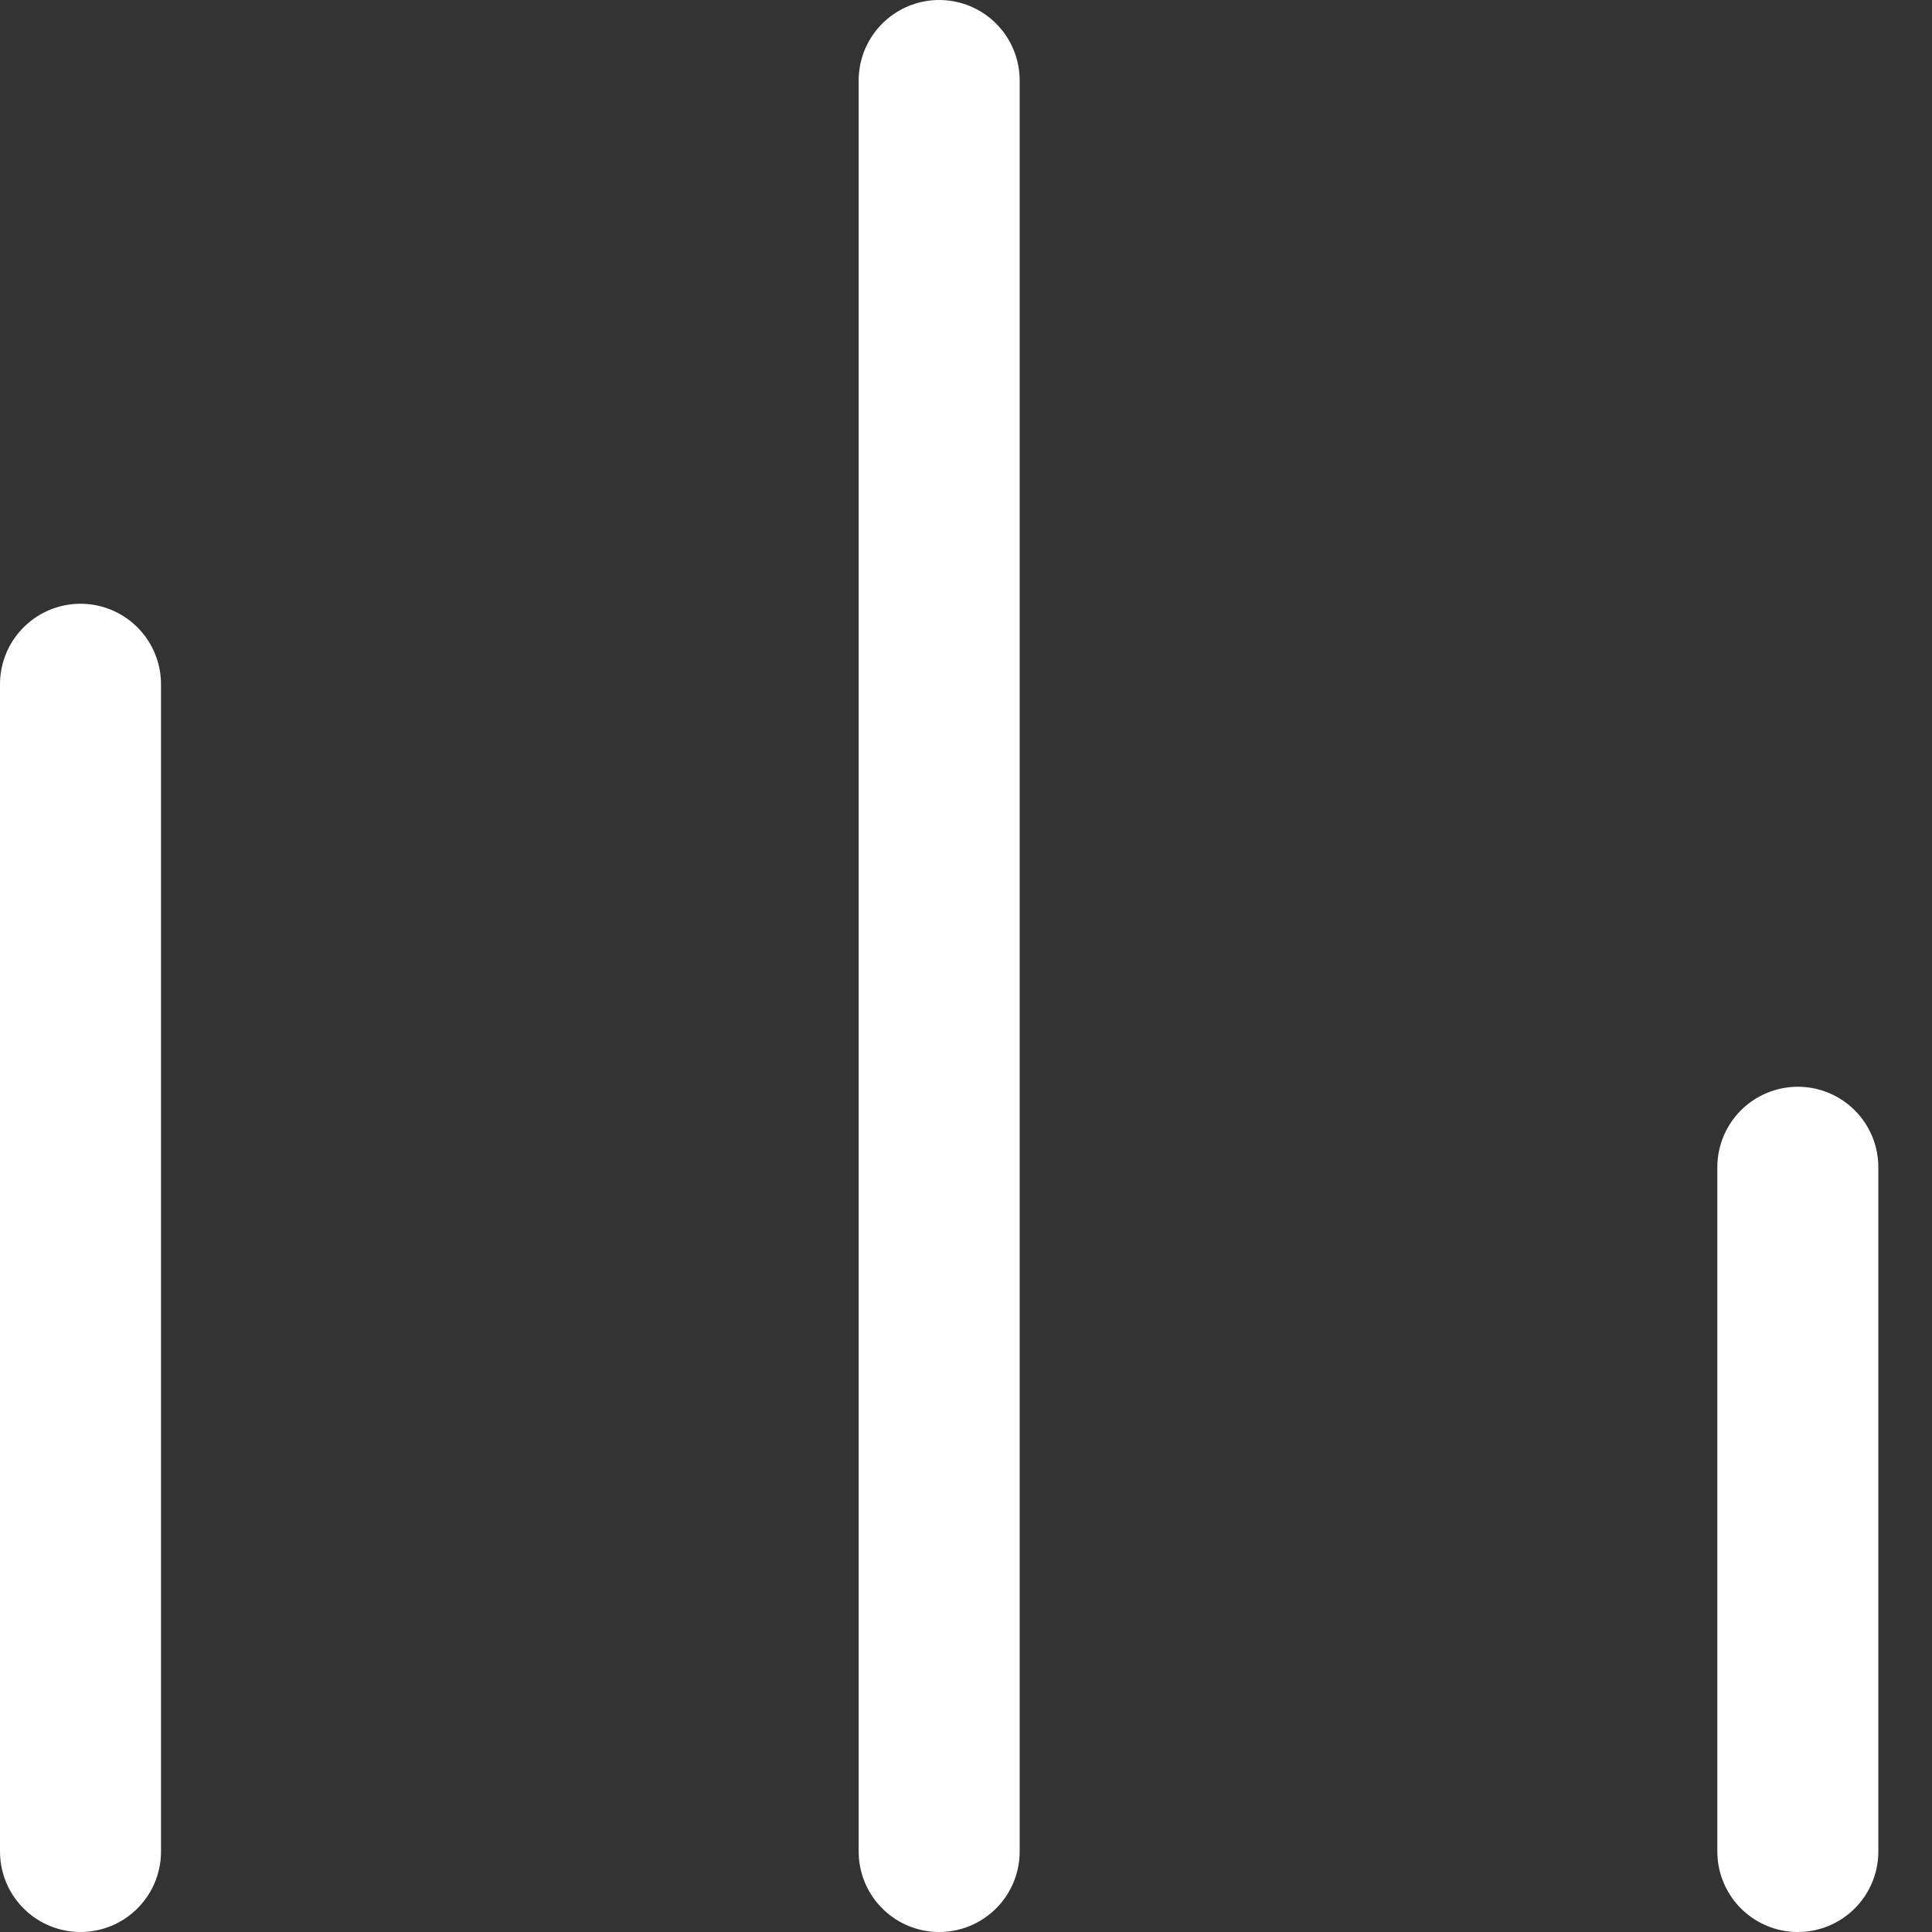 <svg width="18" height="18" viewBox="0 0 18 18" fill="none" xmlns="http://www.w3.org/2000/svg">
<rect x="0" y="0" width="18" height="18" fill="#333333" stroke="none"/>
<line x1="0.75" y1="6.375" x2="0.75" y2="17.25" stroke="white" stroke-width="1.5" stroke-linecap="round"/>
<line x1="16.75" y1="10.875" x2="16.75" y2="17.25" stroke="white" stroke-width="1.5" stroke-linecap="round"/>
<line x1="8.75" y1="0.75" x2="8.75" y2="17.25" stroke="white" stroke-width="1.5" stroke-linecap="round"/>
</svg>

